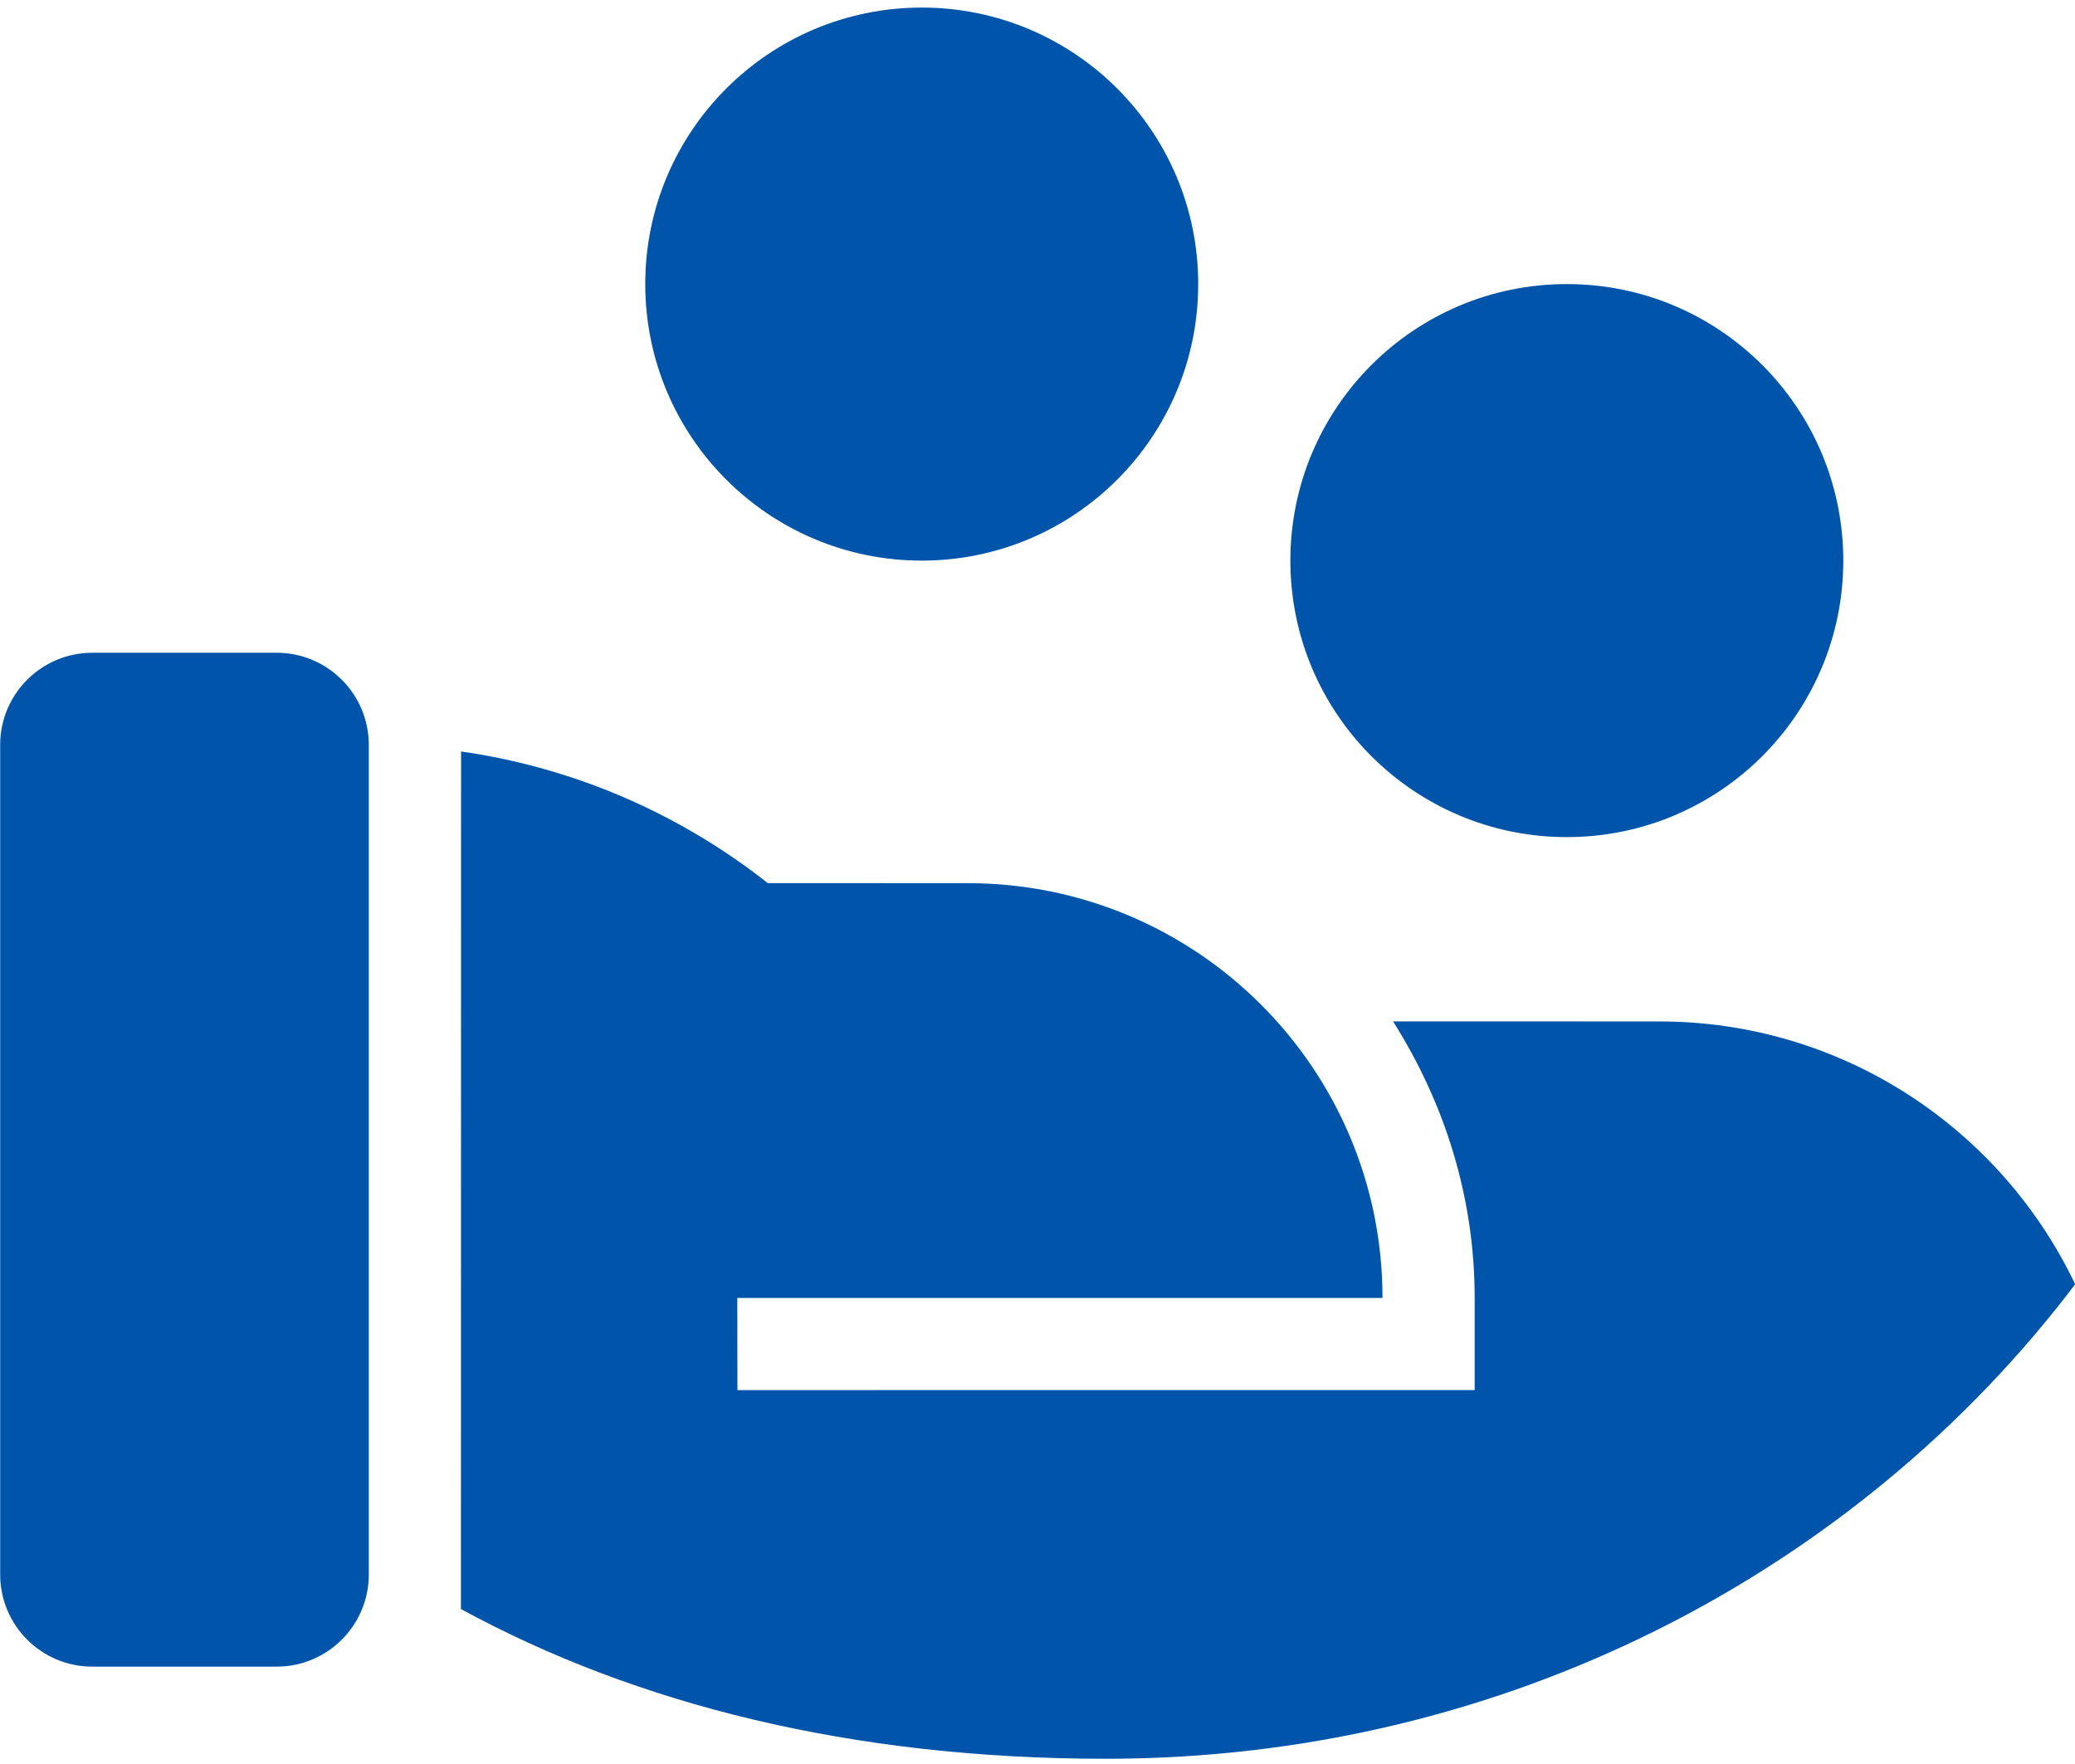 <?xml version="1.0" encoding="UTF-8"?>
<svg width="60px" height="51px" viewBox="0 0 60 51" version="1.1" xmlns="http://www.w3.org/2000/svg" xmlns:xlink="http://www.w3.org/1999/xlink">
    <title>consultant</title>
    <g id="Page-1" stroke="none" stroke-width="1" fill="none" fill-rule="evenodd">
        <g id="consultant" transform="translate(0.005, 0.219)" fill="#0055AA" fill-rule="nonzero">
            <path d="M22.197,25.314 L27.98,25.315 C34.603,25.315 39.971,30.684 39.971,37.307 L21.315,37.307 L21.318,39.971 L42.636,39.969 L42.636,37.307 C42.636,34.422 41.788,31.702 40.275,29.31 L47.966,29.312 C53.275,29.312 57.858,32.418 60,36.911 C53.698,45.226 43.494,50.63 31.977,50.63 C24.619,50.63 18.386,49.057 13.323,46.301 L13.327,21.507 C16.646,21.983 19.683,23.332 22.197,25.314 Z M10.659,45.301 C10.659,46.773 9.466,47.966 7.994,47.966 L2.665,47.966 C1.193,47.966 0,46.773 0,45.301 L0,21.318 C0,19.846 1.193,18.653 2.665,18.653 L7.994,18.653 C9.466,18.653 10.659,19.846 10.659,21.318 L10.659,45.301 Z M45.301,7.994 C49.716,7.994 53.295,11.573 53.295,15.989 C53.295,20.404 49.716,23.983 45.301,23.983 C40.886,23.983 37.307,20.404 37.307,15.989 C37.307,11.573 40.886,7.994 45.301,7.994 Z M26.648,0 C31.063,0 34.642,3.579 34.642,7.994 C34.642,12.409 31.063,15.989 26.648,15.989 C22.232,15.989 18.653,12.409 18.653,7.994 C18.653,3.579 22.232,0 26.648,0 Z" id="Shape"></path>
        </g>
    </g>
</svg>